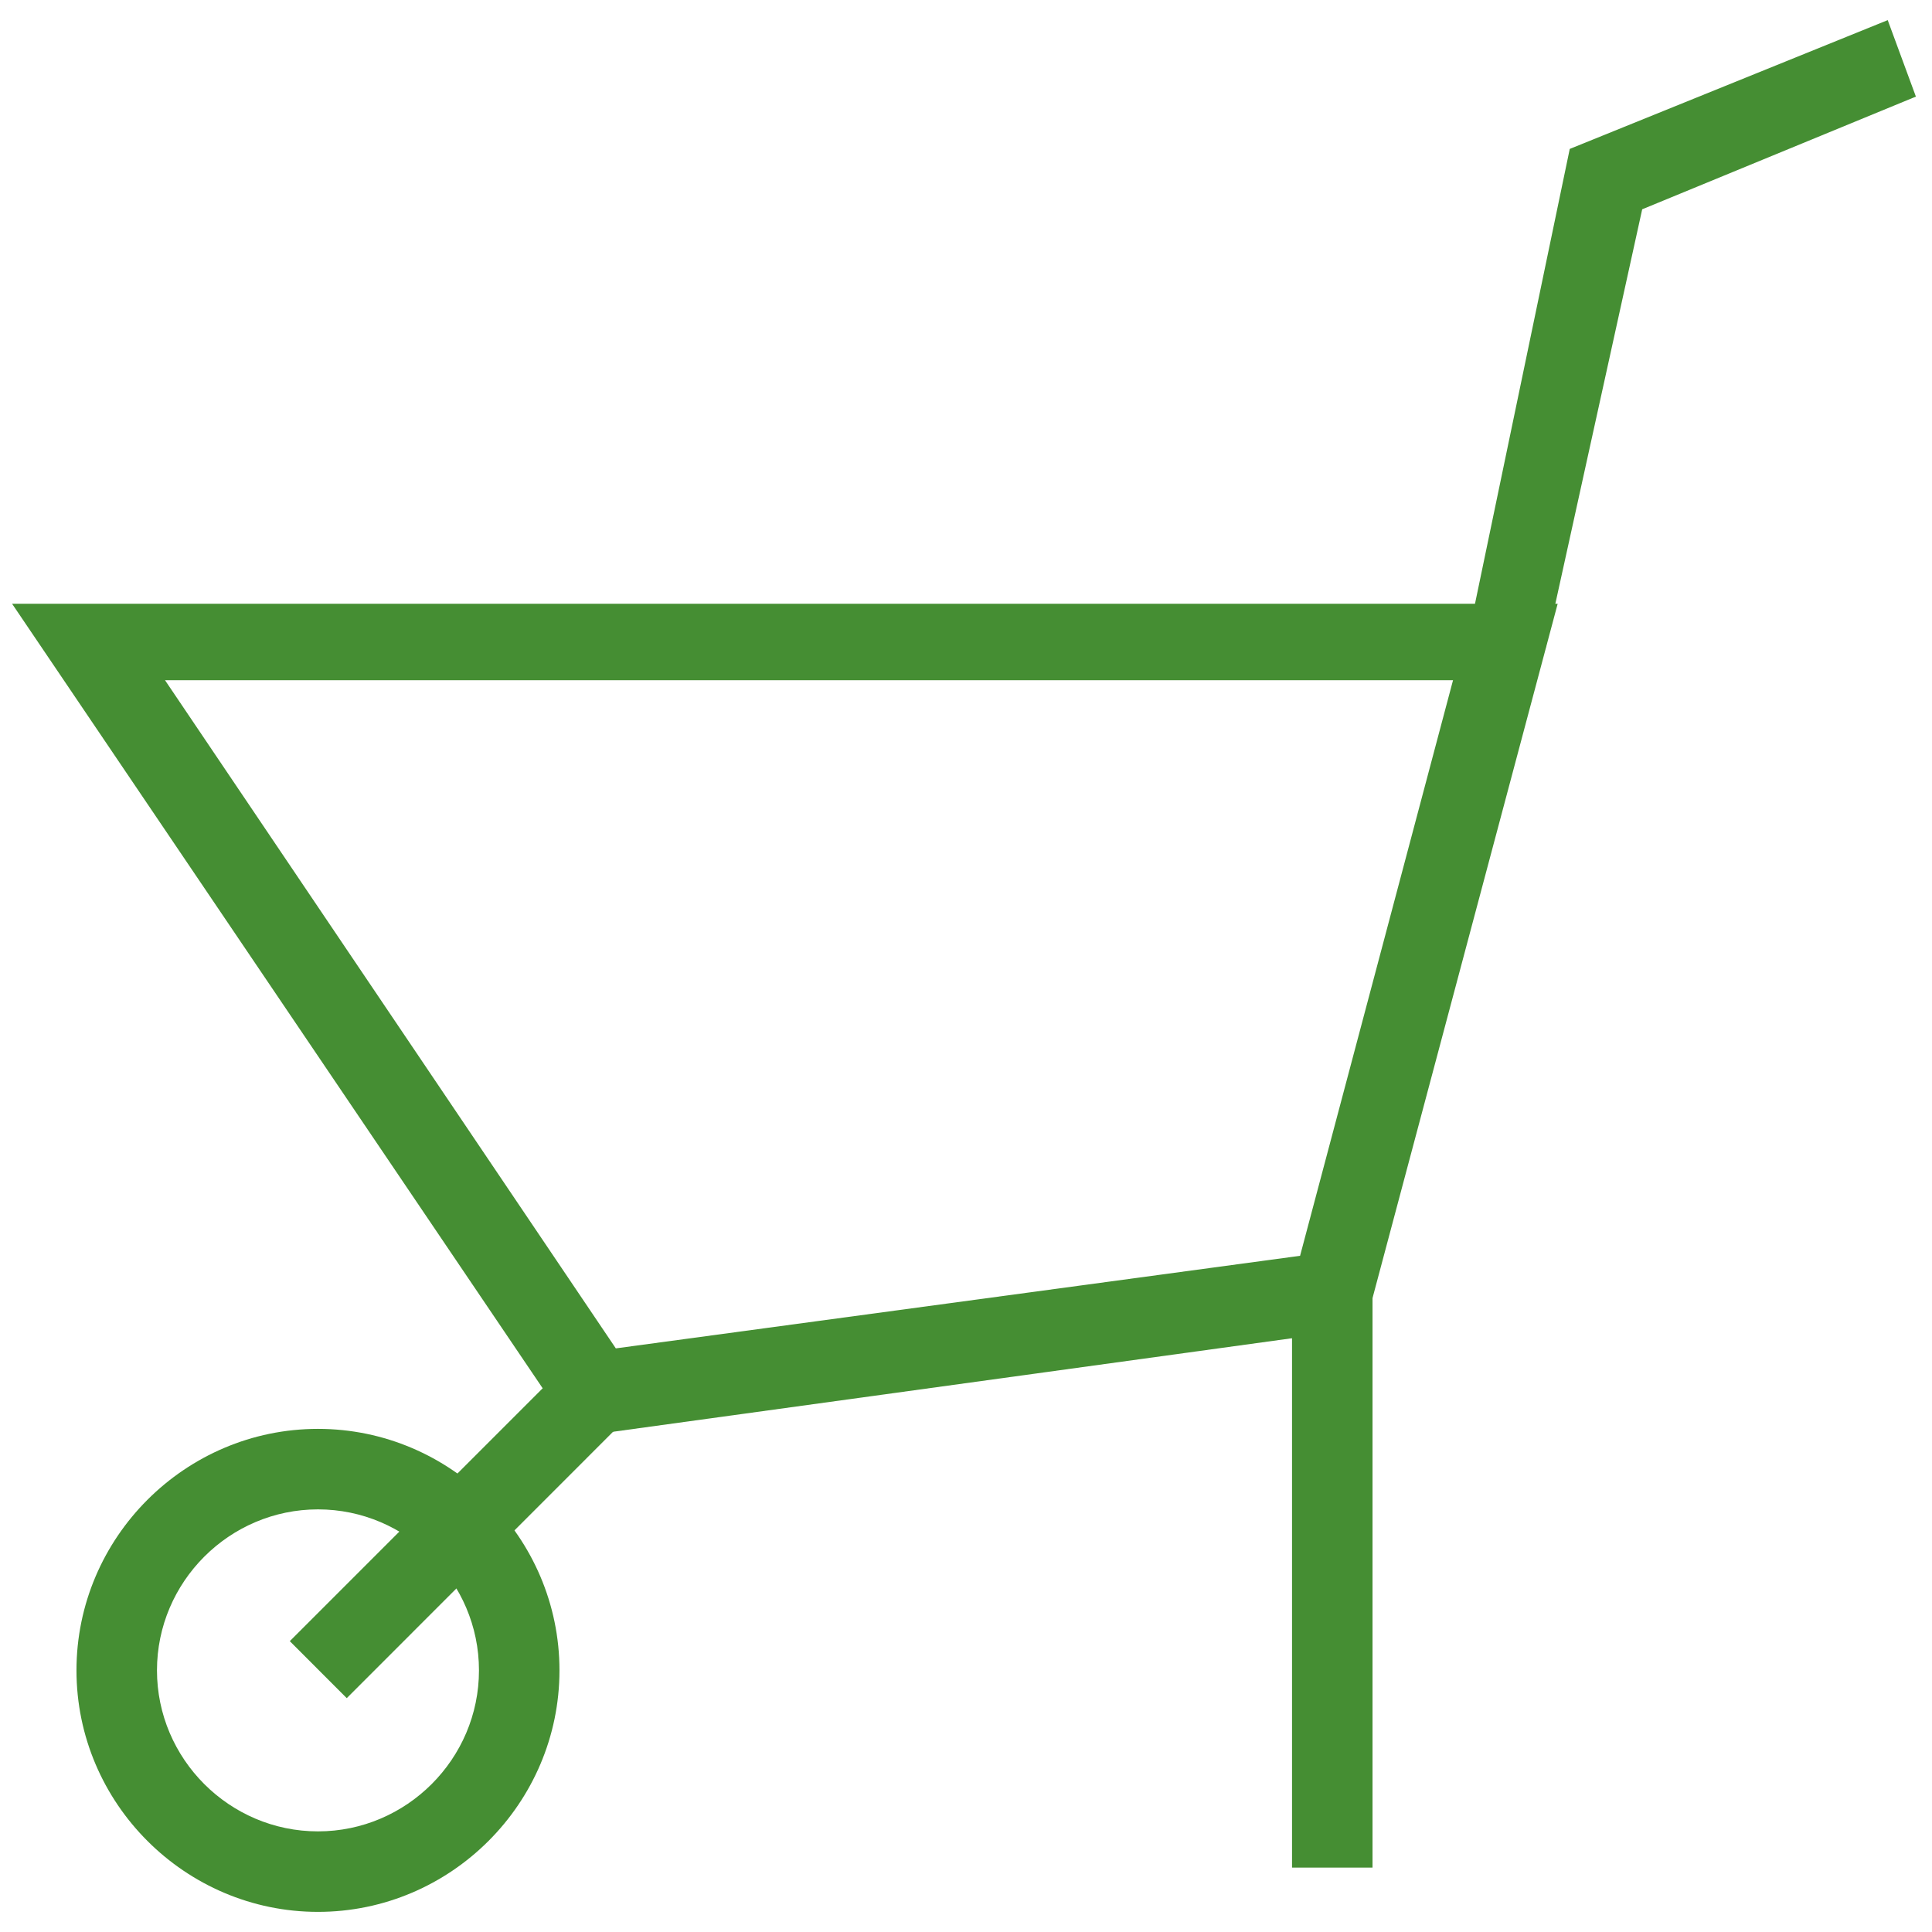 <svg xmlns="http://www.w3.org/2000/svg" fill="rgba(69,142,51,1)" viewBox="0 0 48 48"><path fill="rgba(69,142,51,1)" d="M14.3 35.7L.3 15h38.4l-4.8 18-19.6 2.7zM4.1 16.9l11.2 16.6 17-2.3 3.8-14.3h-32z"/><path fill="rgba(69,142,51,1)" d="M8.615 42.19L7.2 40.774l6.86-6.86 1.414 1.415z"/><path fill="rgba(69,142,51,1)" d="M7.9 47.5c-3.3 0-6-2.7-6-6s2.7-6 6-6 6 2.7 6 6-2.7 6-6 6zm0-10c-2.2 0-4 1.8-4 4s1.8 4 4 4 4-1.8 4-4-1.8-4-4-4zM32.1 32.1h2v14.3h-2zM38.4 16.1l-1.9-.4 2.5-12L46.9.5l.7 1.9-6.8 2.8z"/></svg>